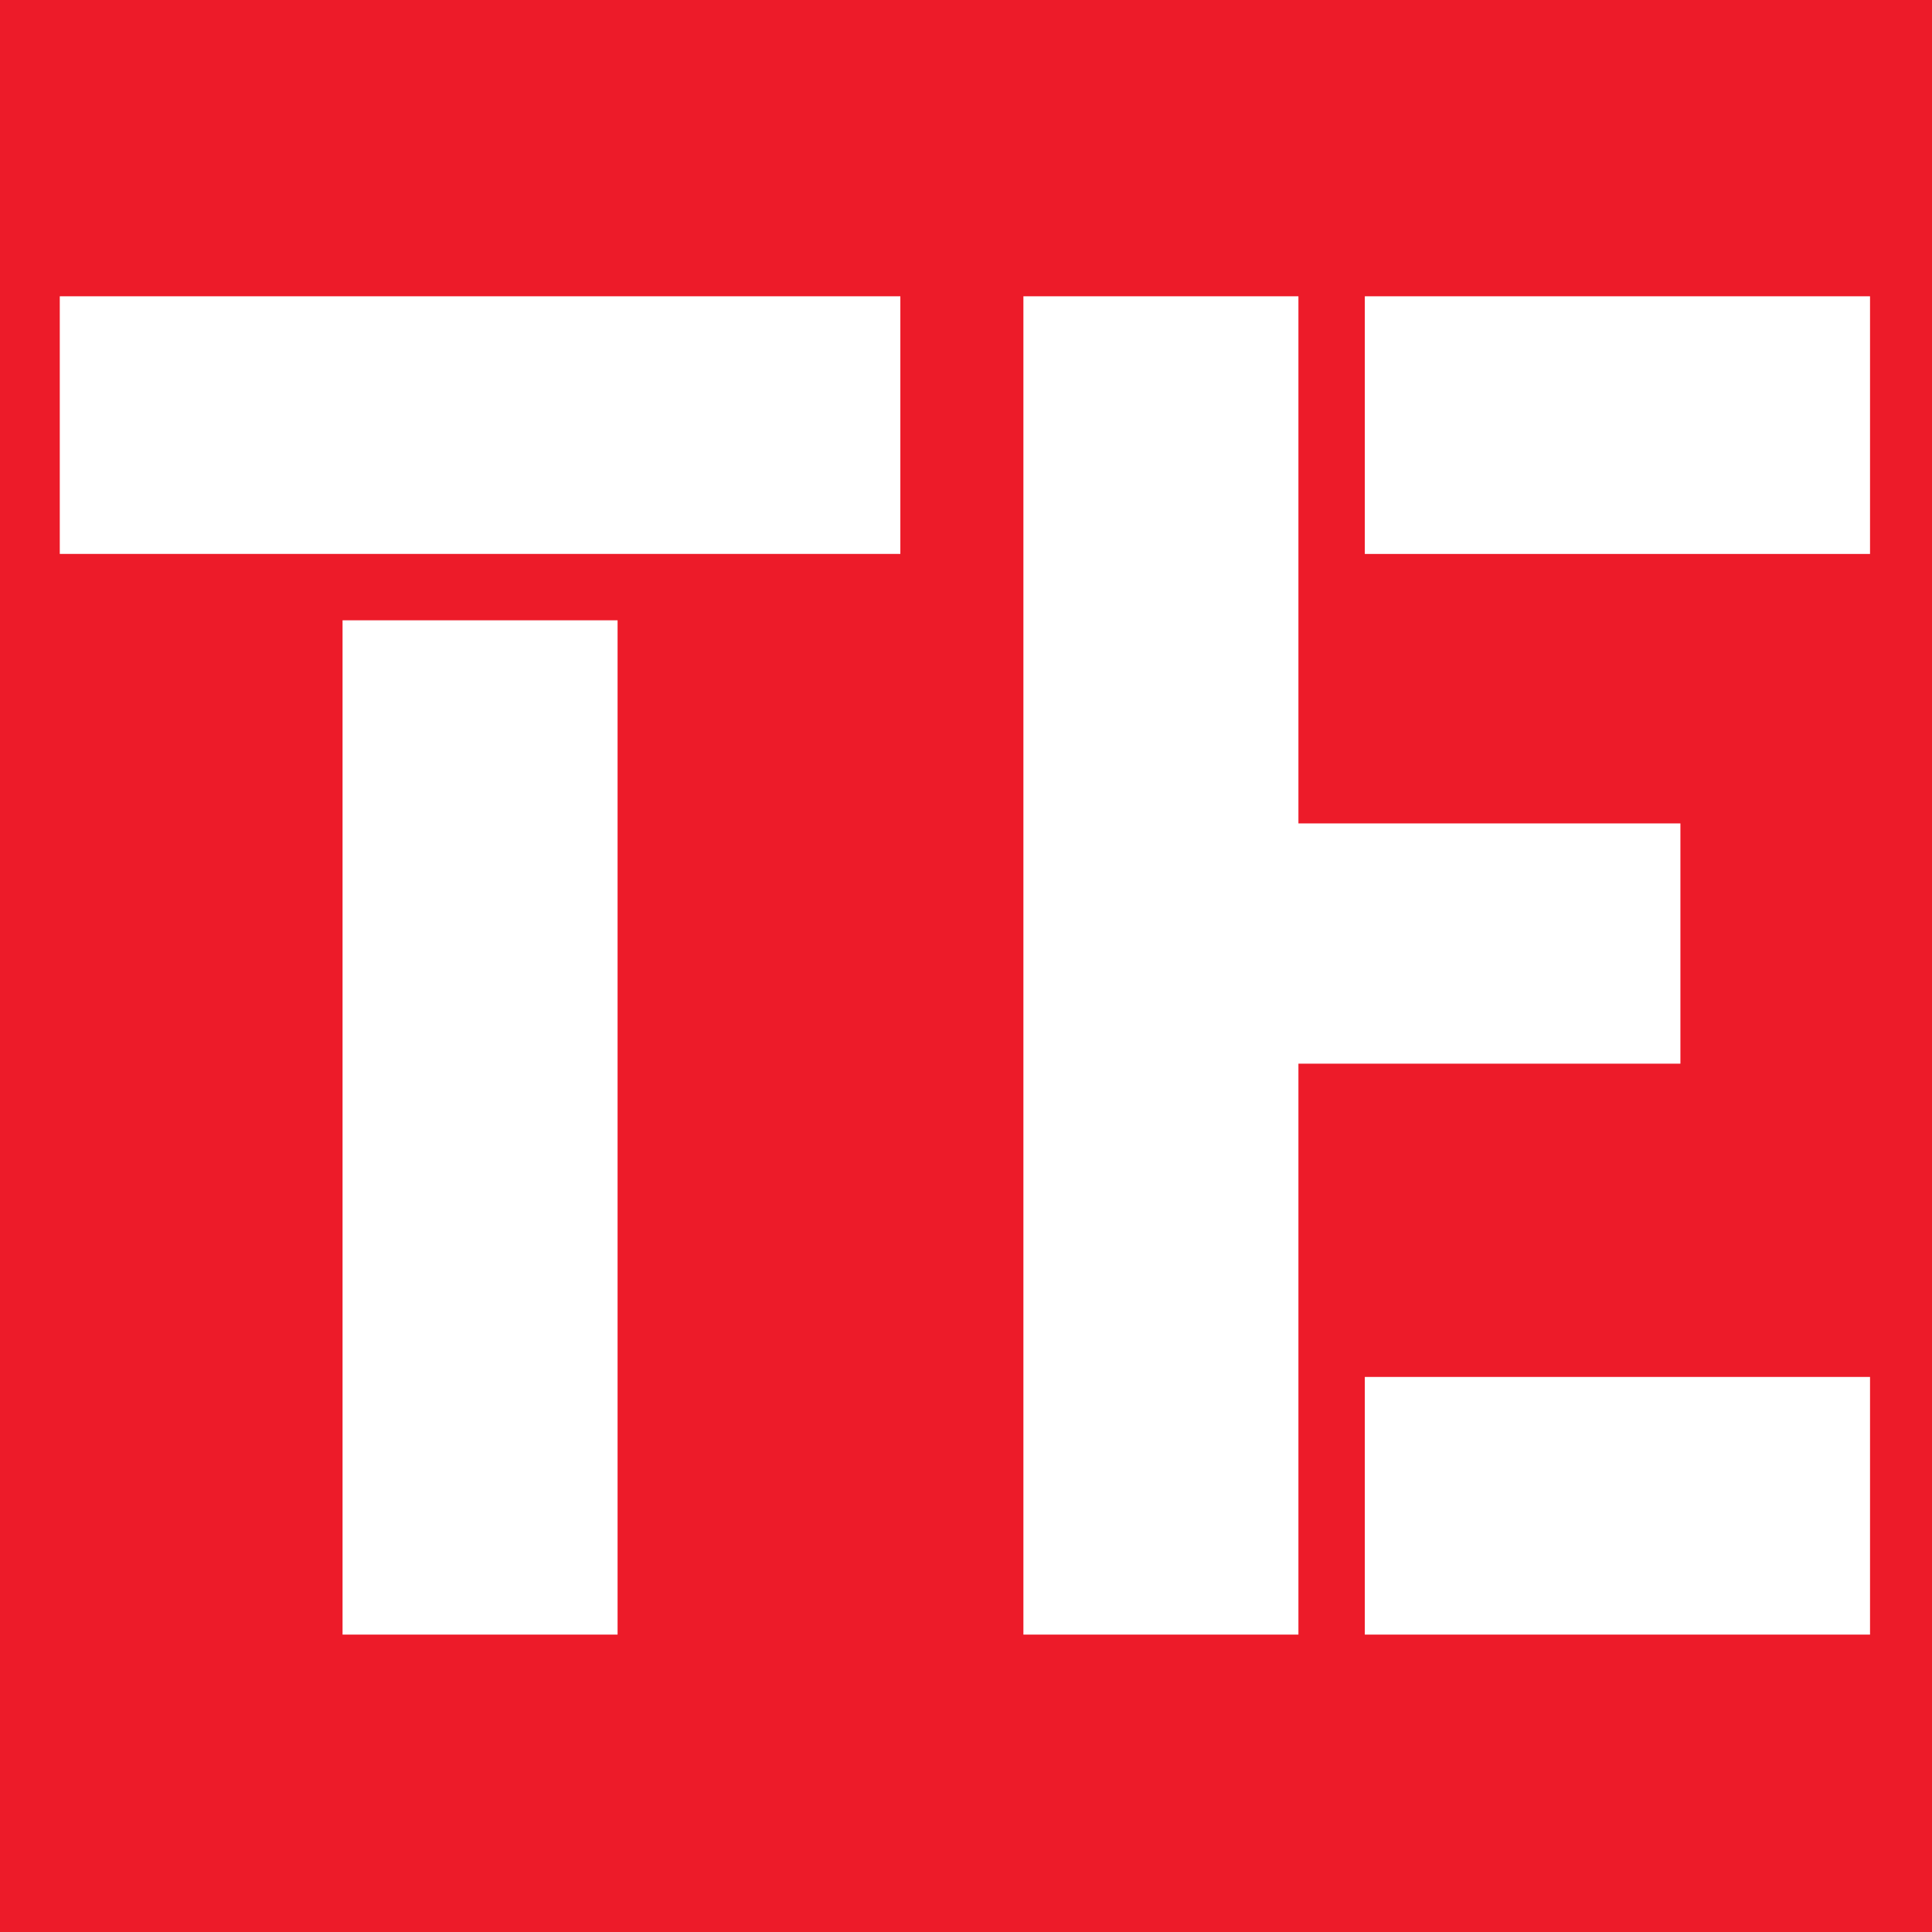 <?xml version="1.0" encoding="UTF-8" standalone="no"?>
<!-- Created with Inkscape (http://www.inkscape.org/) -->

<svg
   width="48mm"
   height="48mm"
   viewBox="0 0 48 48"
   version="1.1"
   id="svg5102"
   inkscape:version="1.2.2 (b0a8486, 2022-12-01)"
   sodipodi:docname="team-sportia.svg"
   xmlns:inkscape="http://www.inkscape.org/namespaces/inkscape"
   xmlns:sodipodi="http://sodipodi.sourceforge.net/DTD/sodipodi-0.dtd"
   xmlns="http://www.w3.org/2000/svg"
   xmlns:svg="http://www.w3.org/2000/svg">
  <rect x="0" y="0" width="48" height="48" fill="#333333" stroke="none"/>
  <sodipodi:namedview
     id="namedview5104"
     pagecolor="#ffffff"
     bordercolor="#000000"
     borderopacity="0.25"
     inkscape:showpageshadow="2"
     inkscape:pageopacity="0.0"
     inkscape:pagecheckerboard="0"
     inkscape:deskcolor="#d1d1d1"
     inkscape:document-units="mm"
     showgrid="false"
     inkscape:zoom="2.587745"
     inkscape:cx="333.88143"
     inkscape:cy="251.57038"
     inkscape:window-width="3840"
     inkscape:window-height="2088"
     inkscape:window-x="3840"
     inkscape:window-y="1080"
     inkscape:window-maximized="1"
     inkscape:current-layer="layer1" />
  <defs
     id="defs5099">
    <clipPath
       clipPathUnits="userSpaceOnUse"
       id="clipPath4265">
      <g
         id="g4271">
        <g
           id="g4269">
          <path
             d="m 70.8,97.28 h 500.16 v -61.2 H 70.8 Z"
             id="path4267" />
        </g>
      </g>
    </clipPath>
    <clipPath
       clipPathUnits="userSpaceOnUse"
       id="clipPath4257">
      <g
         id="g4263">
        <g
           id="g4261">
          <path
             d="m 70.8,97.28 h 500.16 v -61.2 H 70.8 Z"
             id="path4259" />
        </g>
      </g>
    </clipPath>
    <clipPath
       clipPathUnits="userSpaceOnUse"
       id="clipPath4249">
      <g
         id="g4255">
        <g
           id="g4253">
          <path
             d="m 70.8,97.28 h 500.16 v -61.2 H 70.8 Z"
             id="path4251" />
        </g>
      </g>
    </clipPath>
    <clipPath
       clipPathUnits="userSpaceOnUse"
       id="clipPath4241">
      <g
         id="g4247">
        <g
           id="g4245">
          <path
             d="m 70.8,97.28 h 500.16 v -61.2 H 70.8 Z"
             id="path4243" />
        </g>
      </g>
    </clipPath>
    <clipPath
       clipPathUnits="userSpaceOnUse"
       id="clipPath4233">
      <g
         id="g4239">
        <g
           id="g4237">
          <path
             d="m 70.8,97.28 h 500.16 v -61.2 H 70.8 Z"
             id="path4235" />
        </g>
      </g>
    </clipPath>
    <clipPath
       clipPathUnits="userSpaceOnUse"
       id="clipPath4225">
      <g
         id="g4231">
        <g
           id="g4229">
          <path
             d="m 70.8,97.28 h 500.16 v -61.2 H 70.8 Z"
             id="path4227" />
        </g>
      </g>
    </clipPath>
    <clipPath
       clipPathUnits="userSpaceOnUse"
       id="clipPath4217">
      <g
         id="g4223">
        <g
           id="g4221">
          <path
             d="m 70.8,97.28 h 500.16 v -61.2 H 70.8 Z"
             id="path4219" />
        </g>
      </g>
    </clipPath>
    <clipPath
       clipPathUnits="userSpaceOnUse"
       id="clipPath4209">
      <g
         id="g4215">
        <g
           id="g4213">
          <path
             d="m 70.8,97.28 h 500.16 v -61.2 H 70.8 Z"
             id="path4211" />
        </g>
      </g>
    </clipPath>
    <clipPath
       clipPathUnits="userSpaceOnUse"
       id="clipPath4201">
      <g
         id="g4207">
        <g
           id="g4205">
          <path
             d="m 70.8,97.28 h 500.16 v -61.2 H 70.8 Z"
             id="path4203" />
        </g>
      </g>
    </clipPath>
    <clipPath
       clipPathUnits="userSpaceOnUse"
       id="clipPath4193">
      <g
         id="g4199">
        <g
           id="g4197">
          <path
             d="m 70.8,97.28 h 500.16 v -61.2 H 70.8 Z"
             id="path4195" />
        </g>
      </g>
    </clipPath>
    <clipPath
       clipPathUnits="userSpaceOnUse"
       id="clipPath4185">
      <g
         id="g4191">
        <g
           id="g4189">
          <path
             d="m 70.8,97.28 h 500.16 v -61.2 H 70.8 Z"
             id="path4187" />
        </g>
      </g>
    </clipPath>
    <clipPath
       clipPathUnits="userSpaceOnUse"
       id="clipPath4177">
      <g
         id="g4183">
        <g
           id="g4181">
          <path
             d="m 70.8,97.28 h 500.16 v -61.2 H 70.8 Z"
             id="path4179" />
        </g>
      </g>
    </clipPath>
    <clipPath
       clipPathUnits="userSpaceOnUse"
       id="clipPath4169">
      <g
         id="g4175">
        <g
           id="g4173">
          <path
             d="m 70.8,97.28 h 500.16 v -61.2 H 70.8 Z"
             id="path4171" />
        </g>
      </g>
    </clipPath>
    <clipPath
       clipPathUnits="userSpaceOnUse"
       id="clipPath4161">
      <g
         id="g4167">
        <g
           id="g4165">
          <path
             d="m 70.8,97.28 h 500.16 v -61.2 H 70.8 Z"
             id="path4163" />
        </g>
      </g>
    </clipPath>
    <clipPath
       clipPathUnits="userSpaceOnUse"
       id="clipPath4153">
      <g
         id="g4159">
        <g
           id="g4157">
          <path
             d="m 70.8,97.28 h 500.16 v -61.2 H 70.8 Z"
             id="path4155" />
        </g>
      </g>
    </clipPath>
    <clipPath
       clipPathUnits="userSpaceOnUse"
       id="clipPath4145">
      <g
         id="g4151">
        <g
           id="g4149">
          <path
             d="m 70.8,97.28 h 500.16 v -61.2 H 70.8 Z"
             id="path4147" />
        </g>
      </g>
    </clipPath>
    <clipPath
       clipPathUnits="userSpaceOnUse"
       id="clipPath4137">
      <g
         id="g4143">
        <g
           id="g4141">
          <path
             d="m 70.8,97.28 h 500.16 v -61.2 H 70.8 Z"
             id="path4139" />
        </g>
      </g>
    </clipPath>
    <clipPath
       clipPathUnits="userSpaceOnUse"
       id="clipPath4129">
      <g
         id="g4135">
        <g
           id="g4133">
          <path
             d="m 70.8,97.28 h 500.16 v -61.2 H 70.8 Z"
             id="path4131" />
        </g>
      </g>
    </clipPath>
    <clipPath
       clipPathUnits="userSpaceOnUse"
       id="clipPath4121">
      <g
         id="g4127">
        <g
           id="g4125">
          <path
             d="m 70.8,97.28 h 500.16 v -61.2 H 70.8 Z"
             id="path4123" />
        </g>
      </g>
    </clipPath>
    <clipPath
       clipPathUnits="userSpaceOnUse"
       id="clipPath4113">
      <g
         id="g4119">
        <g
           id="g4117">
          <path
             d="m 70.8,97.28 h 500.16 v -61.2 H 70.8 Z"
             id="path4115" />
        </g>
      </g>
    </clipPath>
    <clipPath
       clipPathUnits="userSpaceOnUse"
       id="clipPath4105">
      <g
         id="g4111">
        <g
           id="g4109">
          <path
             d="m 70.8,97.28 h 500.16 v -61.2 H 70.8 Z"
             id="path4107" />
        </g>
      </g>
    </clipPath>
    <clipPath
       clipPathUnits="userSpaceOnUse"
       id="clipPath4097">
      <g
         id="g4103">
        <g
           id="g4101">
          <path
             d="m 70.8,97.28 h 500.16 v -61.2 H 70.8 Z"
             id="path4099" />
        </g>
      </g>
    </clipPath>
    <clipPath
       clipPathUnits="userSpaceOnUse"
       id="clipPath4089">
      <g
         id="g4095">
        <g
           id="g4093">
          <path
             d="m 70.8,97.28 h 500.16 v -61.2 H 70.8 Z"
             id="path4091" />
        </g>
      </g>
    </clipPath>
    <clipPath
       clipPathUnits="userSpaceOnUse"
       id="clipPath4081">
      <g
         id="g4087">
        <g
           id="g4085">
          <path
             d="m 70.8,97.28 h 500.16 v -61.2 H 70.8 Z"
             id="path4083" />
        </g>
      </g>
    </clipPath>
    <clipPath
       clipPathUnits="userSpaceOnUse"
       id="clipPath4073">
      <g
         id="g4079">
        <g
           id="g4077">
          <path
             d="m 70.8,97.28 h 500.16 v -61.2 H 70.8 Z"
             id="path4075" />
        </g>
      </g>
    </clipPath>
    <clipPath
       clipPathUnits="userSpaceOnUse"
       id="clipPath4257-3">
      <g
         id="g4263-6">
        <g
           id="g4261-7">
          <path
             d="m 70.8,97.28 h 500.16 v -61.2 H 70.8 Z"
             id="path4259-5" />
        </g>
      </g>
    </clipPath>
    <clipPath
       clipPathUnits="userSpaceOnUse"
       id="clipPath4249-3">
      <g
         id="g4255-5">
        <g
           id="g4253-6">
          <path
             d="m 70.8,97.28 h 500.16 v -61.2 H 70.8 Z"
             id="path4251-2" />
        </g>
      </g>
    </clipPath>
    <clipPath
       clipPathUnits="userSpaceOnUse"
       id="clipPath4241-9">
      <g
         id="g4247-1">
        <g
           id="g4245-2">
          <path
             d="m 70.8,97.28 h 500.16 v -61.2 H 70.8 Z"
             id="path4243-7" />
        </g>
      </g>
    </clipPath>
    <clipPath
       clipPathUnits="userSpaceOnUse"
       id="clipPath4233-0">
      <g
         id="g4239-9">
        <g
           id="g4237-3">
          <path
             d="m 70.8,97.28 h 500.16 v -61.2 H 70.8 Z"
             id="path4235-6" />
        </g>
      </g>
    </clipPath>
    <clipPath
       clipPathUnits="userSpaceOnUse"
       id="clipPath4225-0">
      <g
         id="g4231-6">
        <g
           id="g4229-2">
          <path
             d="m 70.8,97.28 h 500.16 v -61.2 H 70.8 Z"
             id="path4227-6" />
        </g>
      </g>
    </clipPath>
    <clipPath
       clipPathUnits="userSpaceOnUse"
       id="clipPath4217-1">
      <g
         id="g4223-8">
        <g
           id="g4221-7">
          <path
             d="m 70.8,97.28 h 500.16 v -61.2 H 70.8 Z"
             id="path4219-9" />
        </g>
      </g>
    </clipPath>
    <clipPath
       clipPathUnits="userSpaceOnUse"
       id="clipPath4209-2">
      <g
         id="g4215-0">
        <g
           id="g4213-2">
          <path
             d="m 70.8,97.28 h 500.16 v -61.2 H 70.8 Z"
             id="path4211-3" />
        </g>
      </g>
    </clipPath>
    <clipPath
       clipPathUnits="userSpaceOnUse"
       id="clipPath4169-7">
      <g
         id="g4175-5">
        <g
           id="g4173-9">
          <path
             d="m 70.8,97.28 h 500.16 v -61.2 H 70.8 Z"
             id="path4171-2" />
        </g>
      </g>
    </clipPath>
    <clipPath
       clipPathUnits="userSpaceOnUse"
       id="clipPath4161-2">
      <g
         id="g4167-8">
        <g
           id="g4165-9">
          <path
             d="m 70.8,97.28 h 500.16 v -61.2 H 70.8 Z"
             id="path4163-7" />
        </g>
      </g>
    </clipPath>
    <clipPath
       clipPathUnits="userSpaceOnUse"
       id="clipPath4241-9-7">
      <g
         id="g4247-1-8">
        <g
           id="g4245-2-4">
          <path
             d="m 70.8,97.28 h 500.16 v -61.2 H 70.8 Z"
             id="path4243-7-5" />
        </g>
      </g>
    </clipPath>
    <clipPath
       clipPathUnits="userSpaceOnUse"
       id="clipPath4233-0-0">
      <g
         id="g4239-9-3">
        <g
           id="g4237-3-6">
          <path
             d="m 70.8,97.28 h 500.16 v -61.2 H 70.8 Z"
             id="path4235-6-1" />
        </g>
      </g>
    </clipPath>
    <clipPath
       clipPathUnits="userSpaceOnUse"
       id="clipPath4225-0-0">
      <g
         id="g4231-6-6">
        <g
           id="g4229-2-3">
          <path
             d="m 70.8,97.28 h 500.16 v -61.2 H 70.8 Z"
             id="path4227-6-2" />
        </g>
      </g>
    </clipPath>
    <clipPath
       clipPathUnits="userSpaceOnUse"
       id="clipPath4217-1-0">
      <g
         id="g4223-8-6">
        <g
           id="g4221-7-1">
          <path
             d="m 70.8,97.28 h 500.16 v -61.2 H 70.8 Z"
             id="path4219-9-5" />
        </g>
      </g>
    </clipPath>
    <clipPath
       clipPathUnits="userSpaceOnUse"
       id="clipPath4209-2-5">
      <g
         id="g4215-0-4">
        <g
           id="g4213-2-7">
          <path
             d="m 70.8,97.28 h 500.16 v -61.2 H 70.8 Z"
             id="path4211-3-6" />
        </g>
      </g>
    </clipPath>
  </defs>
  <g
     inkscape:label="Layer 1"
     inkscape:groupmode="layer"
     id="layer1">
    <rect
       style="fill:#ed1b29;fill-opacity:1;stroke:#000000;stroke-width:2.68631e-07"
       id="rect6288"
       width="48"
       height="48"
       x="8.8817842e-16"
       y="9.4368957e-16" />
    <g
       id="g9959"
       transform="matrix(0.875,0,0,0.875,-25.82,-1.758)"
       style="fill:#ffffff">
      <path
         d="m 31.206,10.422 v 7.315 H 55.073 V 10.422 H 31.206"
         style="fill:#ffffff;fill-opacity:1;fill-rule:nonzero;stroke:none;stroke-width:0.029"
         id="path9287" />
      <path
         d="m 39.235,48.422 h 7.809 V 19.622 h -7.809 v 28.8"
         style="fill:#ffffff;fill-opacity:1;fill-rule:nonzero;stroke:none;stroke-width:0.029"
         id="path9289" />
      <path
         d="M 68.261,48.422 H 82.606 V 41.106 H 68.261 v 7.316"
         style="fill:#ffffff;fill-opacity:1;fill-rule:nonzero;stroke:none;stroke-width:0.029"
         id="path9291" />
      <path
         d="m 68.261,10.422 v 7.316 H 82.606 V 10.422 H 68.261"
         style="fill:#ffffff;fill-opacity:1;fill-rule:nonzero;stroke:none;stroke-width:0.029"
         id="path9293" />
      <path
         d="M 77.222,25.389 H 66.376 V 10.422 h -7.809 v 38 h 7.809 V 32.211 h 10.846 v -6.823"
         style="fill:#ffffff;fill-opacity:1;fill-rule:nonzero;stroke:none;stroke-width:0.029"
         id="path9295" />
    </g>
  </g>
</svg>
